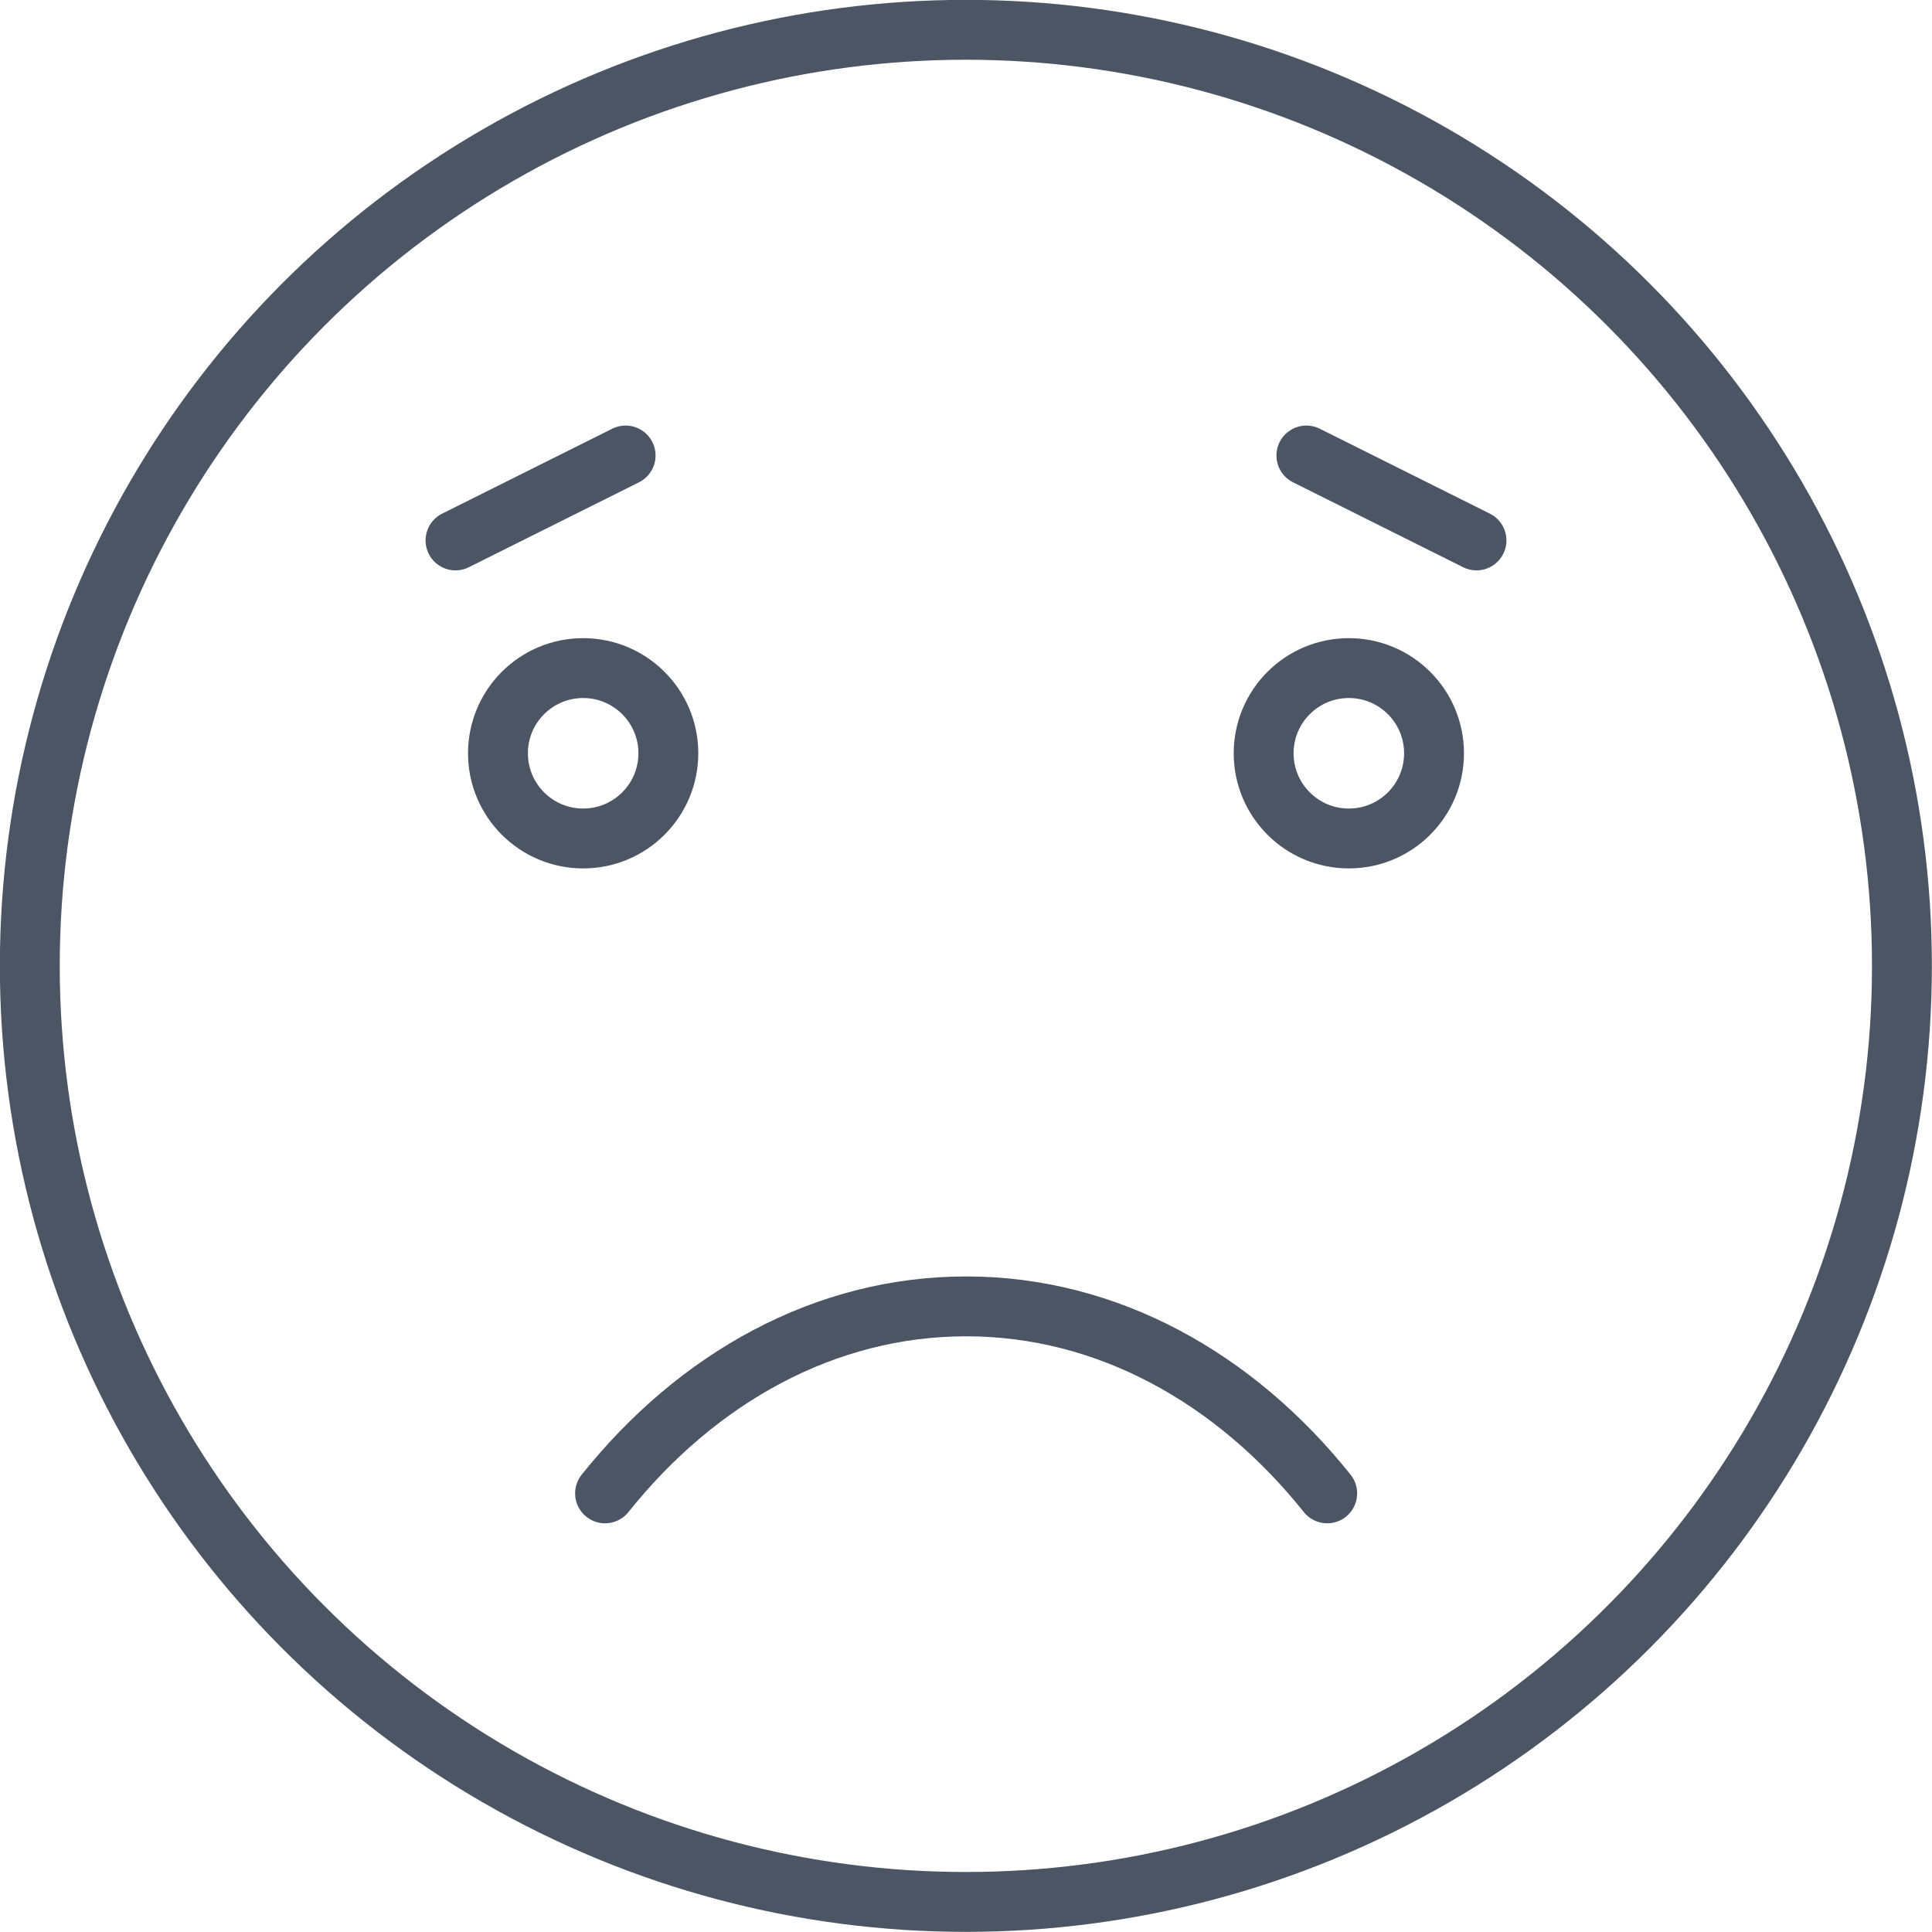 <?xml version="1.0" encoding="UTF-8"?><svg id="Layer_2" xmlns="http://www.w3.org/2000/svg" viewBox="0 0 73.25 73.25"><defs><style>.cls-1{fill:none;stroke:#4c5564;stroke-linecap:round;stroke-linejoin:round;stroke-width:2.27px;}</style></defs><g id="Layer_1-2"><g><path class="cls-1" d="M22.94,56.62c3.5-4.38,8.34-7.09,13.69-7.09s10.19,2.71,13.69,7.09"/><circle class="cls-1" cx="36.62" cy="36.62" r="35.49"/><circle class="cls-1" cx="22.11" cy="28.56" r="3.23"/><circle class="cls-1" cx="51.14" cy="28.56" r="3.23"/><line class="cls-1" x1="23.72" y1="17.27" x2="17.27" y2="20.49"/><line class="cls-1" x1="49.53" y1="17.27" x2="55.98" y2="20.49"/></g></g></svg>
